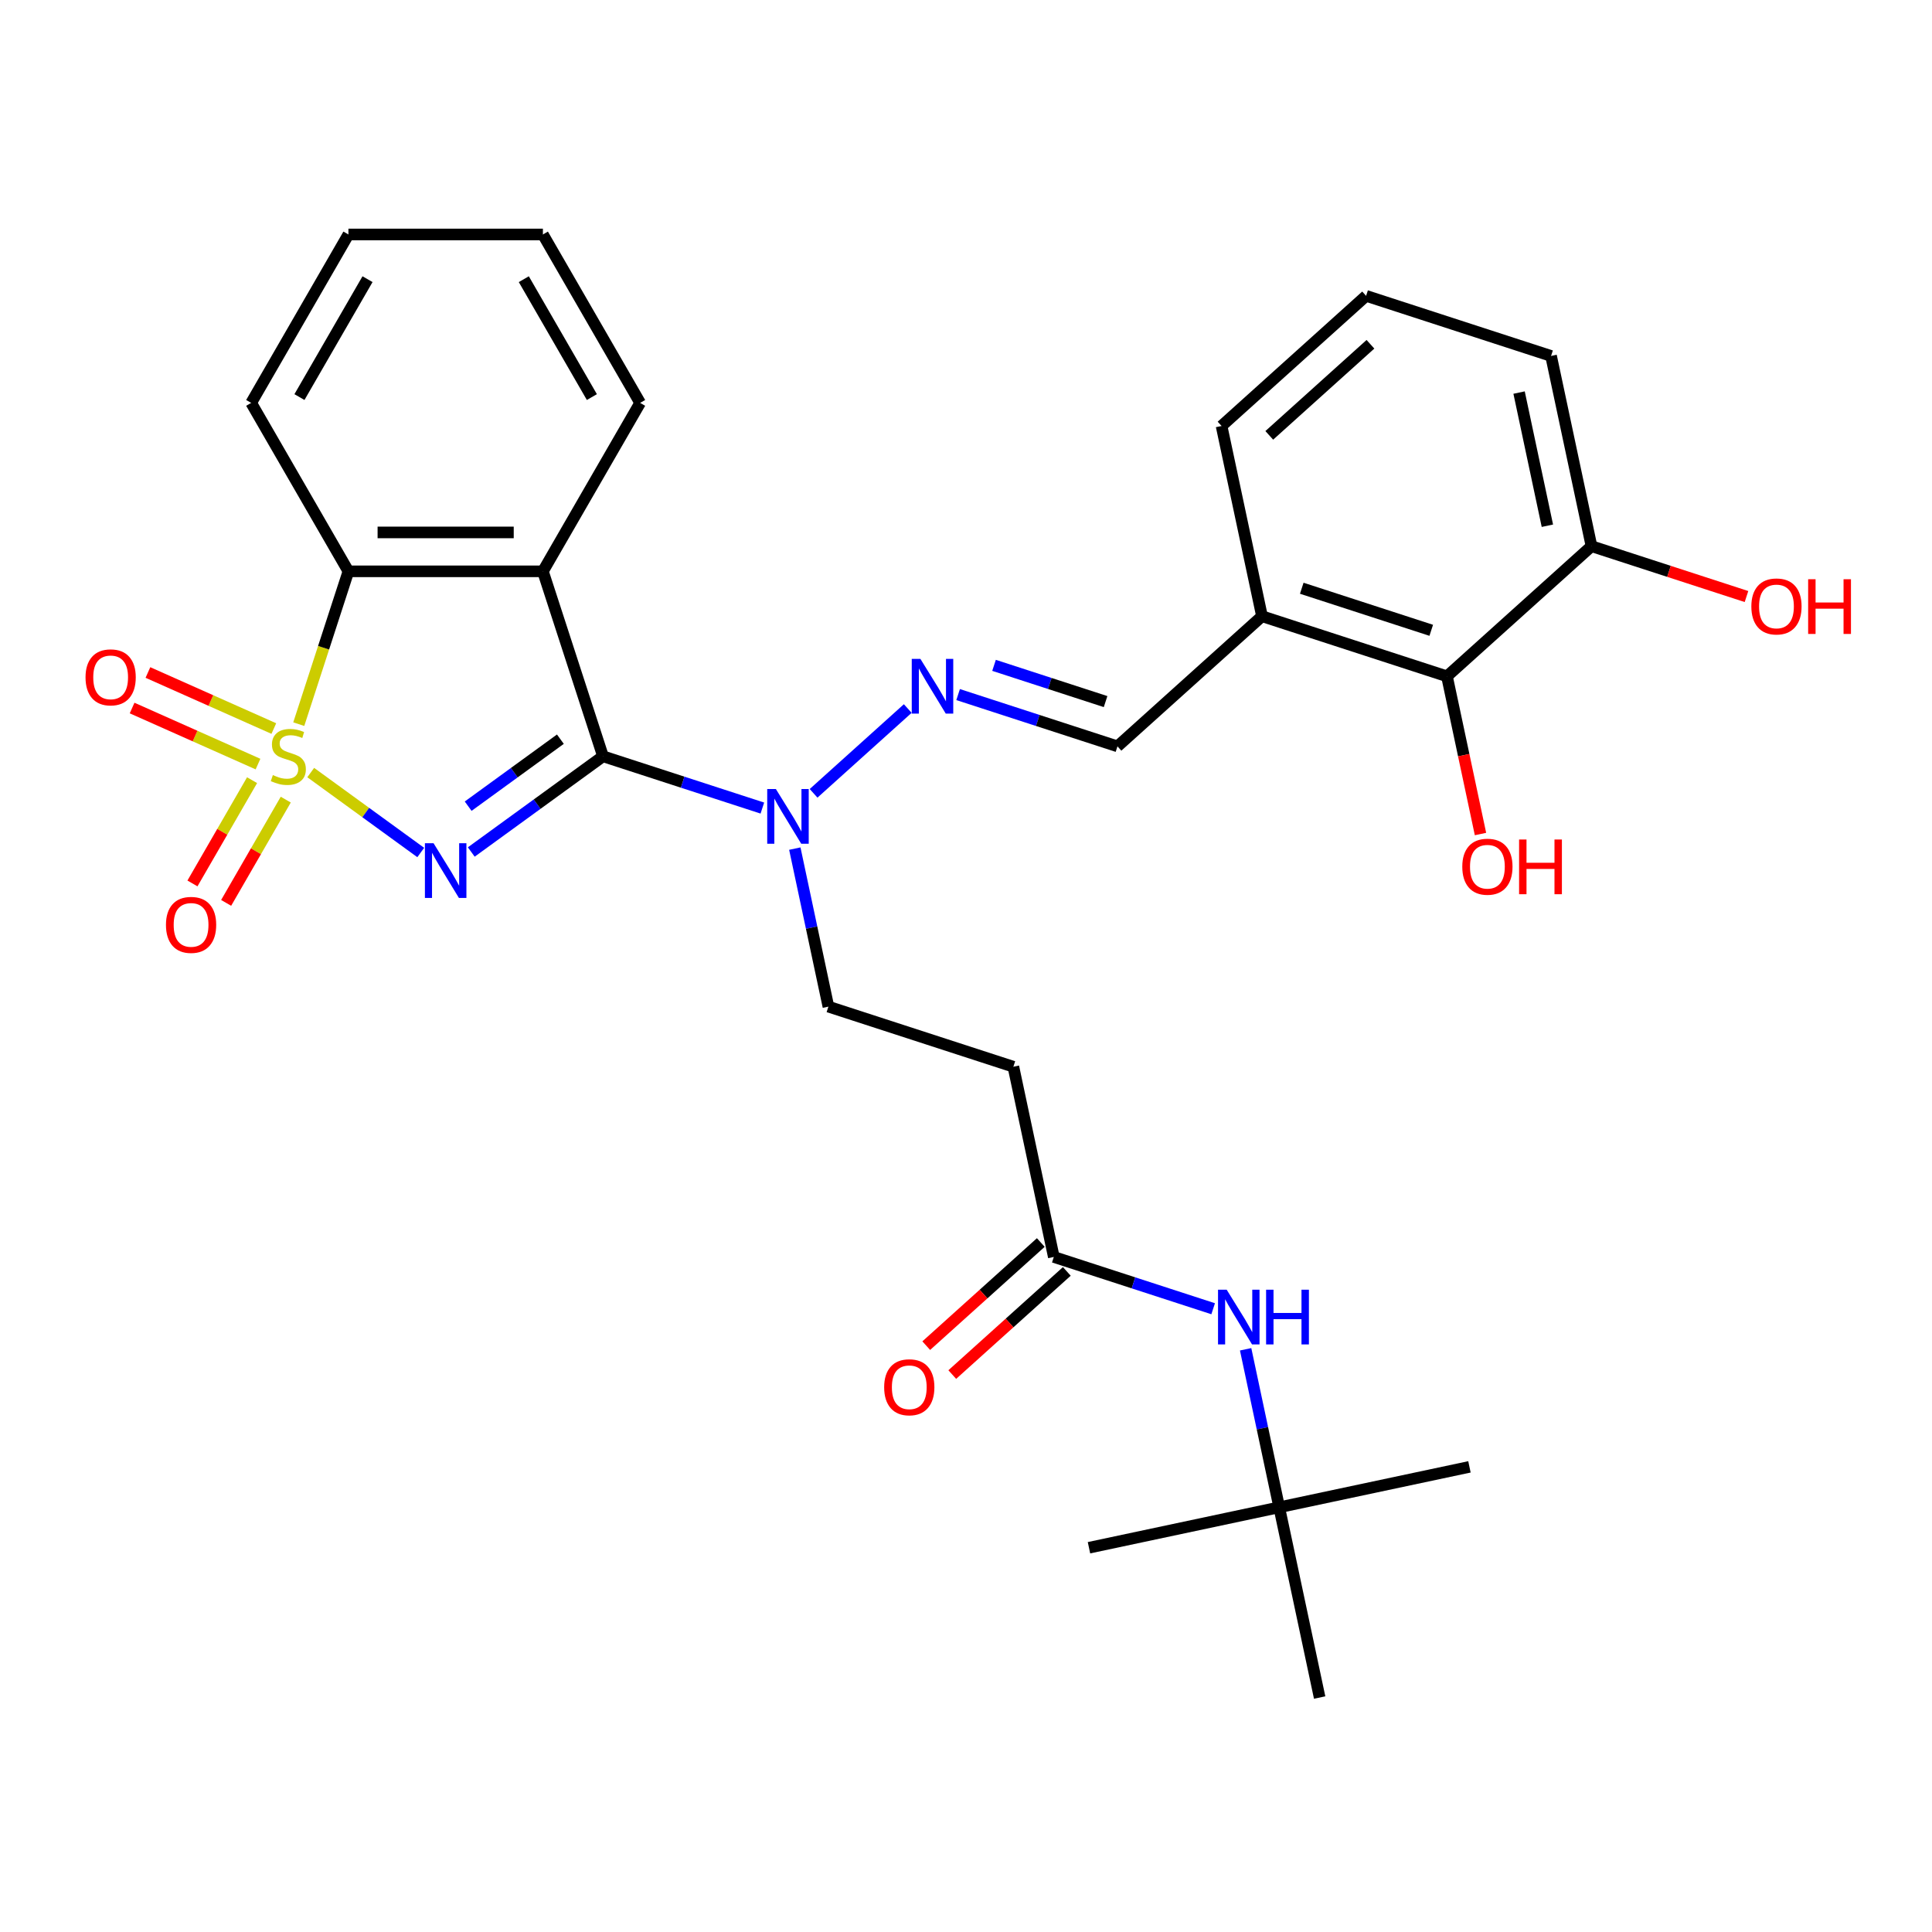 <?xml version='1.0' encoding='iso-8859-1'?>
<svg version='1.1' baseProfile='full'
              xmlns='http://www.w3.org/2000/svg'
                      xmlns:rdkit='http://www.rdkit.org/xml'
                      xmlns:xlink='http://www.w3.org/1999/xlink'
                  xml:space='preserve'
width='1000px' height='1000px' viewBox='0 0 1000 1000'>
<!-- END OF HEADER -->
<rect style='opacity:1.0;fill:#FFFFFF;stroke:none' width='1000' height='1000' x='0' y='0'> </rect>
<path class='bond-0' d='M 160.83,399.881 L 189.303,420.568' style='fill:none;fill-rule:evenodd;stroke:#CCCC00;stroke-width:6px;stroke-linecap:butt;stroke-linejoin:miter;stroke-opacity:1' />
<path class='bond-0' d='M 189.303,420.568 L 217.776,441.254' style='fill:none;fill-rule:evenodd;stroke:#0000FF;stroke-width:6px;stroke-linecap:butt;stroke-linejoin:miter;stroke-opacity:1' />
<path class='bond-3' d='M 154.639,374.819 L 167.49,335.268' style='fill:none;fill-rule:evenodd;stroke:#CCCC00;stroke-width:6px;stroke-linecap:butt;stroke-linejoin:miter;stroke-opacity:1' />
<path class='bond-3' d='M 167.49,335.268 L 180.341,295.717' style='fill:none;fill-rule:evenodd;stroke:#000000;stroke-width:6px;stroke-linecap:butt;stroke-linejoin:miter;stroke-opacity:1' />
<path class='bond-6' d='M 130.472,403.819 L 115.043,430.543' style='fill:none;fill-rule:evenodd;stroke:#CCCC00;stroke-width:6px;stroke-linecap:butt;stroke-linejoin:miter;stroke-opacity:1' />
<path class='bond-6' d='M 115.043,430.543 L 99.614,457.267' style='fill:none;fill-rule:evenodd;stroke:#FF0000;stroke-width:6px;stroke-linecap:butt;stroke-linejoin:miter;stroke-opacity:1' />
<path class='bond-6' d='M 147.908,413.886 L 132.479,440.61' style='fill:none;fill-rule:evenodd;stroke:#CCCC00;stroke-width:6px;stroke-linecap:butt;stroke-linejoin:miter;stroke-opacity:1' />
<path class='bond-6' d='M 132.479,440.61 L 117.05,467.333' style='fill:none;fill-rule:evenodd;stroke:#FF0000;stroke-width:6px;stroke-linecap:butt;stroke-linejoin:miter;stroke-opacity:1' />
<path class='bond-7' d='M 141.732,377.096 L 109.148,362.589' style='fill:none;fill-rule:evenodd;stroke:#CCCC00;stroke-width:6px;stroke-linecap:butt;stroke-linejoin:miter;stroke-opacity:1' />
<path class='bond-7' d='M 109.148,362.589 L 76.565,348.082' style='fill:none;fill-rule:evenodd;stroke:#FF0000;stroke-width:6px;stroke-linecap:butt;stroke-linejoin:miter;stroke-opacity:1' />
<path class='bond-7' d='M 133.543,395.489 L 100.959,380.982' style='fill:none;fill-rule:evenodd;stroke:#CCCC00;stroke-width:6px;stroke-linecap:butt;stroke-linejoin:miter;stroke-opacity:1' />
<path class='bond-7' d='M 100.959,380.982 L 68.376,366.475' style='fill:none;fill-rule:evenodd;stroke:#FF0000;stroke-width:6px;stroke-linecap:butt;stroke-linejoin:miter;stroke-opacity:1' />
<path class='bond-1' d='M 243.93,440.994 L 278.022,416.225' style='fill:none;fill-rule:evenodd;stroke:#0000FF;stroke-width:6px;stroke-linecap:butt;stroke-linejoin:miter;stroke-opacity:1' />
<path class='bond-1' d='M 278.022,416.225 L 312.114,391.456' style='fill:none;fill-rule:evenodd;stroke:#000000;stroke-width:6px;stroke-linecap:butt;stroke-linejoin:miter;stroke-opacity:1' />
<path class='bond-1' d='M 242.324,417.275 L 266.188,399.937' style='fill:none;fill-rule:evenodd;stroke:#0000FF;stroke-width:6px;stroke-linecap:butt;stroke-linejoin:miter;stroke-opacity:1' />
<path class='bond-1' d='M 266.188,399.937 L 290.052,382.598' style='fill:none;fill-rule:evenodd;stroke:#000000;stroke-width:6px;stroke-linecap:butt;stroke-linejoin:miter;stroke-opacity:1' />
<path class='bond-4' d='M 312.114,391.456 L 353.355,404.856' style='fill:none;fill-rule:evenodd;stroke:#000000;stroke-width:6px;stroke-linecap:butt;stroke-linejoin:miter;stroke-opacity:1' />
<path class='bond-4' d='M 353.355,404.856 L 394.596,418.256' style='fill:none;fill-rule:evenodd;stroke:#0000FF;stroke-width:6px;stroke-linecap:butt;stroke-linejoin:miter;stroke-opacity:1' />
<path class='bond-30' d='M 312.114,391.456 L 281.007,295.717' style='fill:none;fill-rule:evenodd;stroke:#000000;stroke-width:6px;stroke-linecap:butt;stroke-linejoin:miter;stroke-opacity:1' />
<path class='bond-2' d='M 281.007,295.717 L 180.341,295.717' style='fill:none;fill-rule:evenodd;stroke:#000000;stroke-width:6px;stroke-linecap:butt;stroke-linejoin:miter;stroke-opacity:1' />
<path class='bond-2' d='M 265.907,275.584 L 195.441,275.584' style='fill:none;fill-rule:evenodd;stroke:#000000;stroke-width:6px;stroke-linecap:butt;stroke-linejoin:miter;stroke-opacity:1' />
<path class='bond-18' d='M 281.007,295.717 L 331.339,208.538' style='fill:none;fill-rule:evenodd;stroke:#000000;stroke-width:6px;stroke-linecap:butt;stroke-linejoin:miter;stroke-opacity:1' />
<path class='bond-21' d='M 180.341,295.717 L 130.008,208.538' style='fill:none;fill-rule:evenodd;stroke:#000000;stroke-width:6px;stroke-linecap:butt;stroke-linejoin:miter;stroke-opacity:1' />
<path class='bond-5' d='M 421.109,410.627 L 469.851,366.739' style='fill:none;fill-rule:evenodd;stroke:#0000FF;stroke-width:6px;stroke-linecap:butt;stroke-linejoin:miter;stroke-opacity:1' />
<path class='bond-14' d='M 411.397,439.24 L 420.09,480.134' style='fill:none;fill-rule:evenodd;stroke:#0000FF;stroke-width:6px;stroke-linecap:butt;stroke-linejoin:miter;stroke-opacity:1' />
<path class='bond-14' d='M 420.09,480.134 L 428.782,521.029' style='fill:none;fill-rule:evenodd;stroke:#000000;stroke-width:6px;stroke-linecap:butt;stroke-linejoin:miter;stroke-opacity:1' />
<path class='bond-9' d='M 495.918,359.512 L 537.159,372.912' style='fill:none;fill-rule:evenodd;stroke:#0000FF;stroke-width:6px;stroke-linecap:butt;stroke-linejoin:miter;stroke-opacity:1' />
<path class='bond-9' d='M 537.159,372.912 L 578.4,386.312' style='fill:none;fill-rule:evenodd;stroke:#000000;stroke-width:6px;stroke-linecap:butt;stroke-linejoin:miter;stroke-opacity:1' />
<path class='bond-9' d='M 514.512,344.384 L 543.381,353.764' style='fill:none;fill-rule:evenodd;stroke:#0000FF;stroke-width:6px;stroke-linecap:butt;stroke-linejoin:miter;stroke-opacity:1' />
<path class='bond-9' d='M 543.381,353.764 L 572.249,363.144' style='fill:none;fill-rule:evenodd;stroke:#000000;stroke-width:6px;stroke-linecap:butt;stroke-linejoin:miter;stroke-opacity:1' />
<path class='bond-8' d='M 545.45,650.602 L 524.521,552.136' style='fill:none;fill-rule:evenodd;stroke:#000000;stroke-width:6px;stroke-linecap:butt;stroke-linejoin:miter;stroke-opacity:1' />
<path class='bond-13' d='M 545.45,650.602 L 586.691,664.002' style='fill:none;fill-rule:evenodd;stroke:#000000;stroke-width:6px;stroke-linecap:butt;stroke-linejoin:miter;stroke-opacity:1' />
<path class='bond-13' d='M 586.691,664.002 L 627.932,677.402' style='fill:none;fill-rule:evenodd;stroke:#0000FF;stroke-width:6px;stroke-linecap:butt;stroke-linejoin:miter;stroke-opacity:1' />
<path class='bond-16' d='M 538.714,643.121 L 509.068,669.815' style='fill:none;fill-rule:evenodd;stroke:#000000;stroke-width:6px;stroke-linecap:butt;stroke-linejoin:miter;stroke-opacity:1' />
<path class='bond-16' d='M 509.068,669.815 L 479.422,696.508' style='fill:none;fill-rule:evenodd;stroke:#FF0000;stroke-width:6px;stroke-linecap:butt;stroke-linejoin:miter;stroke-opacity:1' />
<path class='bond-16' d='M 552.186,658.083 L 522.54,684.776' style='fill:none;fill-rule:evenodd;stroke:#000000;stroke-width:6px;stroke-linecap:butt;stroke-linejoin:miter;stroke-opacity:1' />
<path class='bond-16' d='M 522.54,684.776 L 492.894,711.47' style='fill:none;fill-rule:evenodd;stroke:#FF0000;stroke-width:6px;stroke-linecap:butt;stroke-linejoin:miter;stroke-opacity:1' />
<path class='bond-11' d='M 578.4,386.312 L 653.209,318.954' style='fill:none;fill-rule:evenodd;stroke:#000000;stroke-width:6px;stroke-linecap:butt;stroke-linejoin:miter;stroke-opacity:1' />
<path class='bond-10' d='M 748.948,350.061 L 653.209,318.954' style='fill:none;fill-rule:evenodd;stroke:#000000;stroke-width:6px;stroke-linecap:butt;stroke-linejoin:miter;stroke-opacity:1' />
<path class='bond-10' d='M 740.809,326.247 L 673.791,304.472' style='fill:none;fill-rule:evenodd;stroke:#000000;stroke-width:6px;stroke-linecap:butt;stroke-linejoin:miter;stroke-opacity:1' />
<path class='bond-15' d='M 748.948,350.061 L 823.757,282.703' style='fill:none;fill-rule:evenodd;stroke:#000000;stroke-width:6px;stroke-linecap:butt;stroke-linejoin:miter;stroke-opacity:1' />
<path class='bond-19' d='M 748.948,350.061 L 757.623,390.876' style='fill:none;fill-rule:evenodd;stroke:#000000;stroke-width:6px;stroke-linecap:butt;stroke-linejoin:miter;stroke-opacity:1' />
<path class='bond-19' d='M 757.623,390.876 L 766.299,431.69' style='fill:none;fill-rule:evenodd;stroke:#FF0000;stroke-width:6px;stroke-linecap:butt;stroke-linejoin:miter;stroke-opacity:1' />
<path class='bond-22' d='M 653.209,318.954 L 632.28,220.488' style='fill:none;fill-rule:evenodd;stroke:#000000;stroke-width:6px;stroke-linecap:butt;stroke-linejoin:miter;stroke-opacity:1' />
<path class='bond-12' d='M 524.521,552.136 L 428.782,521.029' style='fill:none;fill-rule:evenodd;stroke:#000000;stroke-width:6px;stroke-linecap:butt;stroke-linejoin:miter;stroke-opacity:1' />
<path class='bond-17' d='M 644.734,698.386 L 653.426,739.28' style='fill:none;fill-rule:evenodd;stroke:#0000FF;stroke-width:6px;stroke-linecap:butt;stroke-linejoin:miter;stroke-opacity:1' />
<path class='bond-17' d='M 653.426,739.28 L 662.118,780.175' style='fill:none;fill-rule:evenodd;stroke:#000000;stroke-width:6px;stroke-linecap:butt;stroke-linejoin:miter;stroke-opacity:1' />
<path class='bond-20' d='M 823.757,282.703 L 863.868,295.735' style='fill:none;fill-rule:evenodd;stroke:#000000;stroke-width:6px;stroke-linecap:butt;stroke-linejoin:miter;stroke-opacity:1' />
<path class='bond-20' d='M 863.868,295.735 L 903.979,308.768' style='fill:none;fill-rule:evenodd;stroke:#FF0000;stroke-width:6px;stroke-linecap:butt;stroke-linejoin:miter;stroke-opacity:1' />
<path class='bond-32' d='M 823.757,282.703 L 802.827,184.237' style='fill:none;fill-rule:evenodd;stroke:#000000;stroke-width:6px;stroke-linecap:butt;stroke-linejoin:miter;stroke-opacity:1' />
<path class='bond-32' d='M 800.924,272.119 L 786.274,203.193' style='fill:none;fill-rule:evenodd;stroke:#000000;stroke-width:6px;stroke-linecap:butt;stroke-linejoin:miter;stroke-opacity:1' />
<path class='bond-25' d='M 662.118,780.175 L 760.584,759.245' style='fill:none;fill-rule:evenodd;stroke:#000000;stroke-width:6px;stroke-linecap:butt;stroke-linejoin:miter;stroke-opacity:1' />
<path class='bond-26' d='M 662.118,780.175 L 563.653,801.104' style='fill:none;fill-rule:evenodd;stroke:#000000;stroke-width:6px;stroke-linecap:butt;stroke-linejoin:miter;stroke-opacity:1' />
<path class='bond-27' d='M 662.118,780.175 L 683.048,878.641' style='fill:none;fill-rule:evenodd;stroke:#000000;stroke-width:6px;stroke-linecap:butt;stroke-linejoin:miter;stroke-opacity:1' />
<path class='bond-31' d='M 331.339,208.538 L 281.007,121.359' style='fill:none;fill-rule:evenodd;stroke:#000000;stroke-width:6px;stroke-linecap:butt;stroke-linejoin:miter;stroke-opacity:1' />
<path class='bond-31' d='M 306.354,205.528 L 271.121,144.503' style='fill:none;fill-rule:evenodd;stroke:#000000;stroke-width:6px;stroke-linecap:butt;stroke-linejoin:miter;stroke-opacity:1' />
<path class='bond-29' d='M 130.008,208.538 L 180.341,121.359' style='fill:none;fill-rule:evenodd;stroke:#000000;stroke-width:6px;stroke-linecap:butt;stroke-linejoin:miter;stroke-opacity:1' />
<path class='bond-29' d='M 154.994,205.528 L 190.227,144.503' style='fill:none;fill-rule:evenodd;stroke:#000000;stroke-width:6px;stroke-linecap:butt;stroke-linejoin:miter;stroke-opacity:1' />
<path class='bond-23' d='M 632.28,220.488 L 707.089,153.13' style='fill:none;fill-rule:evenodd;stroke:#000000;stroke-width:6px;stroke-linecap:butt;stroke-linejoin:miter;stroke-opacity:1' />
<path class='bond-23' d='M 656.973,225.346 L 709.339,178.195' style='fill:none;fill-rule:evenodd;stroke:#000000;stroke-width:6px;stroke-linecap:butt;stroke-linejoin:miter;stroke-opacity:1' />
<path class='bond-24' d='M 707.089,153.13 L 802.827,184.237' style='fill:none;fill-rule:evenodd;stroke:#000000;stroke-width:6px;stroke-linecap:butt;stroke-linejoin:miter;stroke-opacity:1' />
<path class='bond-28' d='M 281.007,121.359 L 180.341,121.359' style='fill:none;fill-rule:evenodd;stroke:#000000;stroke-width:6px;stroke-linecap:butt;stroke-linejoin:miter;stroke-opacity:1' />
<path  class='atom-0' d='M 141.234 401.176
Q 141.554 401.296, 142.874 401.856
Q 144.194 402.416, 145.634 402.776
Q 147.114 403.096, 148.554 403.096
Q 151.234 403.096, 152.794 401.816
Q 154.354 400.496, 154.354 398.216
Q 154.354 396.656, 153.554 395.696
Q 152.794 394.736, 151.594 394.216
Q 150.394 393.696, 148.394 393.096
Q 145.874 392.336, 144.354 391.616
Q 142.874 390.896, 141.794 389.376
Q 140.754 387.856, 140.754 385.296
Q 140.754 381.736, 143.154 379.536
Q 145.594 377.336, 150.394 377.336
Q 153.674 377.336, 157.394 378.896
L 156.474 381.976
Q 153.074 380.576, 150.514 380.576
Q 147.754 380.576, 146.234 381.736
Q 144.714 382.856, 144.754 384.816
Q 144.754 386.336, 145.514 387.256
Q 146.314 388.176, 147.434 388.696
Q 148.594 389.216, 150.514 389.816
Q 153.074 390.616, 154.594 391.416
Q 156.114 392.216, 157.194 393.856
Q 158.314 395.456, 158.314 398.216
Q 158.314 402.136, 155.674 404.256
Q 153.074 406.336, 148.714 406.336
Q 146.194 406.336, 144.274 405.776
Q 142.394 405.256, 140.154 404.336
L 141.234 401.176
' fill='#CCCC00'/>
<path  class='atom-1' d='M 224.414 436.465
L 233.694 451.465
Q 234.614 452.945, 236.094 455.625
Q 237.574 458.305, 237.654 458.465
L 237.654 436.465
L 241.414 436.465
L 241.414 464.785
L 237.534 464.785
L 227.574 448.385
Q 226.414 446.465, 225.174 444.265
Q 223.974 442.065, 223.614 441.385
L 223.614 464.785
L 219.934 464.785
L 219.934 436.465
L 224.414 436.465
' fill='#0000FF'/>
<path  class='atom-5' d='M 401.593 408.403
L 410.873 423.403
Q 411.793 424.883, 413.273 427.563
Q 414.753 430.243, 414.833 430.403
L 414.833 408.403
L 418.593 408.403
L 418.593 436.723
L 414.713 436.723
L 404.753 420.323
Q 403.593 418.403, 402.353 416.203
Q 401.153 414.003, 400.793 413.323
L 400.793 436.723
L 397.113 436.723
L 397.113 408.403
L 401.593 408.403
' fill='#0000FF'/>
<path  class='atom-6' d='M 476.402 341.045
L 485.682 356.045
Q 486.602 357.525, 488.082 360.205
Q 489.562 362.885, 489.642 363.045
L 489.642 341.045
L 493.402 341.045
L 493.402 369.365
L 489.522 369.365
L 479.562 352.965
Q 478.402 351.045, 477.162 348.845
Q 475.962 346.645, 475.602 345.965
L 475.602 369.365
L 471.922 369.365
L 471.922 341.045
L 476.402 341.045
' fill='#0000FF'/>
<path  class='atom-7' d='M 85.901 478.715
Q 85.901 471.915, 89.261 468.115
Q 92.621 464.315, 98.901 464.315
Q 105.181 464.315, 108.541 468.115
Q 111.901 471.915, 111.901 478.715
Q 111.901 485.595, 108.501 489.515
Q 105.101 493.395, 98.901 493.395
Q 92.661 493.395, 89.261 489.515
Q 85.901 485.635, 85.901 478.715
M 98.901 490.195
Q 103.221 490.195, 105.541 487.315
Q 107.901 484.395, 107.901 478.715
Q 107.901 473.155, 105.541 470.355
Q 103.221 467.515, 98.901 467.515
Q 94.581 467.515, 92.221 470.315
Q 89.901 473.115, 89.901 478.715
Q 89.901 484.435, 92.221 487.315
Q 94.581 490.195, 98.901 490.195
' fill='#FF0000'/>
<path  class='atom-8' d='M 44.271 350.591
Q 44.271 343.791, 47.631 339.991
Q 50.991 336.191, 57.271 336.191
Q 63.551 336.191, 66.911 339.991
Q 70.271 343.791, 70.271 350.591
Q 70.271 357.471, 66.871 361.391
Q 63.471 365.271, 57.271 365.271
Q 51.031 365.271, 47.631 361.391
Q 44.271 357.511, 44.271 350.591
M 57.271 362.071
Q 61.591 362.071, 63.911 359.191
Q 66.271 356.271, 66.271 350.591
Q 66.271 345.031, 63.911 342.231
Q 61.591 339.391, 57.271 339.391
Q 52.951 339.391, 50.591 342.191
Q 48.271 344.991, 48.271 350.591
Q 48.271 356.311, 50.591 359.191
Q 52.951 362.071, 57.271 362.071
' fill='#FF0000'/>
<path  class='atom-14' d='M 634.929 667.549
L 644.209 682.549
Q 645.129 684.029, 646.609 686.709
Q 648.089 689.389, 648.169 689.549
L 648.169 667.549
L 651.929 667.549
L 651.929 695.869
L 648.049 695.869
L 638.089 679.469
Q 636.929 677.549, 635.689 675.349
Q 634.489 673.149, 634.129 672.469
L 634.129 695.869
L 630.449 695.869
L 630.449 667.549
L 634.929 667.549
' fill='#0000FF'/>
<path  class='atom-14' d='M 655.329 667.549
L 659.169 667.549
L 659.169 679.589
L 673.649 679.589
L 673.649 667.549
L 677.489 667.549
L 677.489 695.869
L 673.649 695.869
L 673.649 682.789
L 659.169 682.789
L 659.169 695.869
L 655.329 695.869
L 655.329 667.549
' fill='#0000FF'/>
<path  class='atom-17' d='M 457.641 718.04
Q 457.641 711.24, 461.001 707.44
Q 464.361 703.64, 470.641 703.64
Q 476.921 703.64, 480.281 707.44
Q 483.641 711.24, 483.641 718.04
Q 483.641 724.92, 480.241 728.84
Q 476.841 732.72, 470.641 732.72
Q 464.401 732.72, 461.001 728.84
Q 457.641 724.96, 457.641 718.04
M 470.641 729.52
Q 474.961 729.52, 477.281 726.64
Q 479.641 723.72, 479.641 718.04
Q 479.641 712.48, 477.281 709.68
Q 474.961 706.84, 470.641 706.84
Q 466.321 706.84, 463.961 709.64
Q 461.641 712.44, 461.641 718.04
Q 461.641 723.76, 463.961 726.64
Q 466.321 729.52, 470.641 729.52
' fill='#FF0000'/>
<path  class='atom-20' d='M 756.877 448.607
Q 756.877 441.807, 760.237 438.007
Q 763.597 434.207, 769.877 434.207
Q 776.157 434.207, 779.517 438.007
Q 782.877 441.807, 782.877 448.607
Q 782.877 455.487, 779.477 459.407
Q 776.077 463.287, 769.877 463.287
Q 763.637 463.287, 760.237 459.407
Q 756.877 455.527, 756.877 448.607
M 769.877 460.087
Q 774.197 460.087, 776.517 457.207
Q 778.877 454.287, 778.877 448.607
Q 778.877 443.047, 776.517 440.247
Q 774.197 437.407, 769.877 437.407
Q 765.557 437.407, 763.197 440.207
Q 760.877 443.007, 760.877 448.607
Q 760.877 454.327, 763.197 457.207
Q 765.557 460.087, 769.877 460.087
' fill='#FF0000'/>
<path  class='atom-20' d='M 786.277 434.527
L 790.117 434.527
L 790.117 446.567
L 804.597 446.567
L 804.597 434.527
L 808.437 434.527
L 808.437 462.847
L 804.597 462.847
L 804.597 449.767
L 790.117 449.767
L 790.117 462.847
L 786.277 462.847
L 786.277 434.527
' fill='#FF0000'/>
<path  class='atom-21' d='M 906.495 313.89
Q 906.495 307.09, 909.855 303.29
Q 913.215 299.49, 919.495 299.49
Q 925.775 299.49, 929.135 303.29
Q 932.495 307.09, 932.495 313.89
Q 932.495 320.77, 929.095 324.69
Q 925.695 328.57, 919.495 328.57
Q 913.255 328.57, 909.855 324.69
Q 906.495 320.81, 906.495 313.89
M 919.495 325.37
Q 923.815 325.37, 926.135 322.49
Q 928.495 319.57, 928.495 313.89
Q 928.495 308.33, 926.135 305.53
Q 923.815 302.69, 919.495 302.69
Q 915.175 302.69, 912.815 305.49
Q 910.495 308.29, 910.495 313.89
Q 910.495 319.61, 912.815 322.49
Q 915.175 325.37, 919.495 325.37
' fill='#FF0000'/>
<path  class='atom-21' d='M 935.895 299.81
L 939.735 299.81
L 939.735 311.85
L 954.215 311.85
L 954.215 299.81
L 958.055 299.81
L 958.055 328.13
L 954.215 328.13
L 954.215 315.05
L 939.735 315.05
L 939.735 328.13
L 935.895 328.13
L 935.895 299.81
' fill='#FF0000'/>
</svg>
